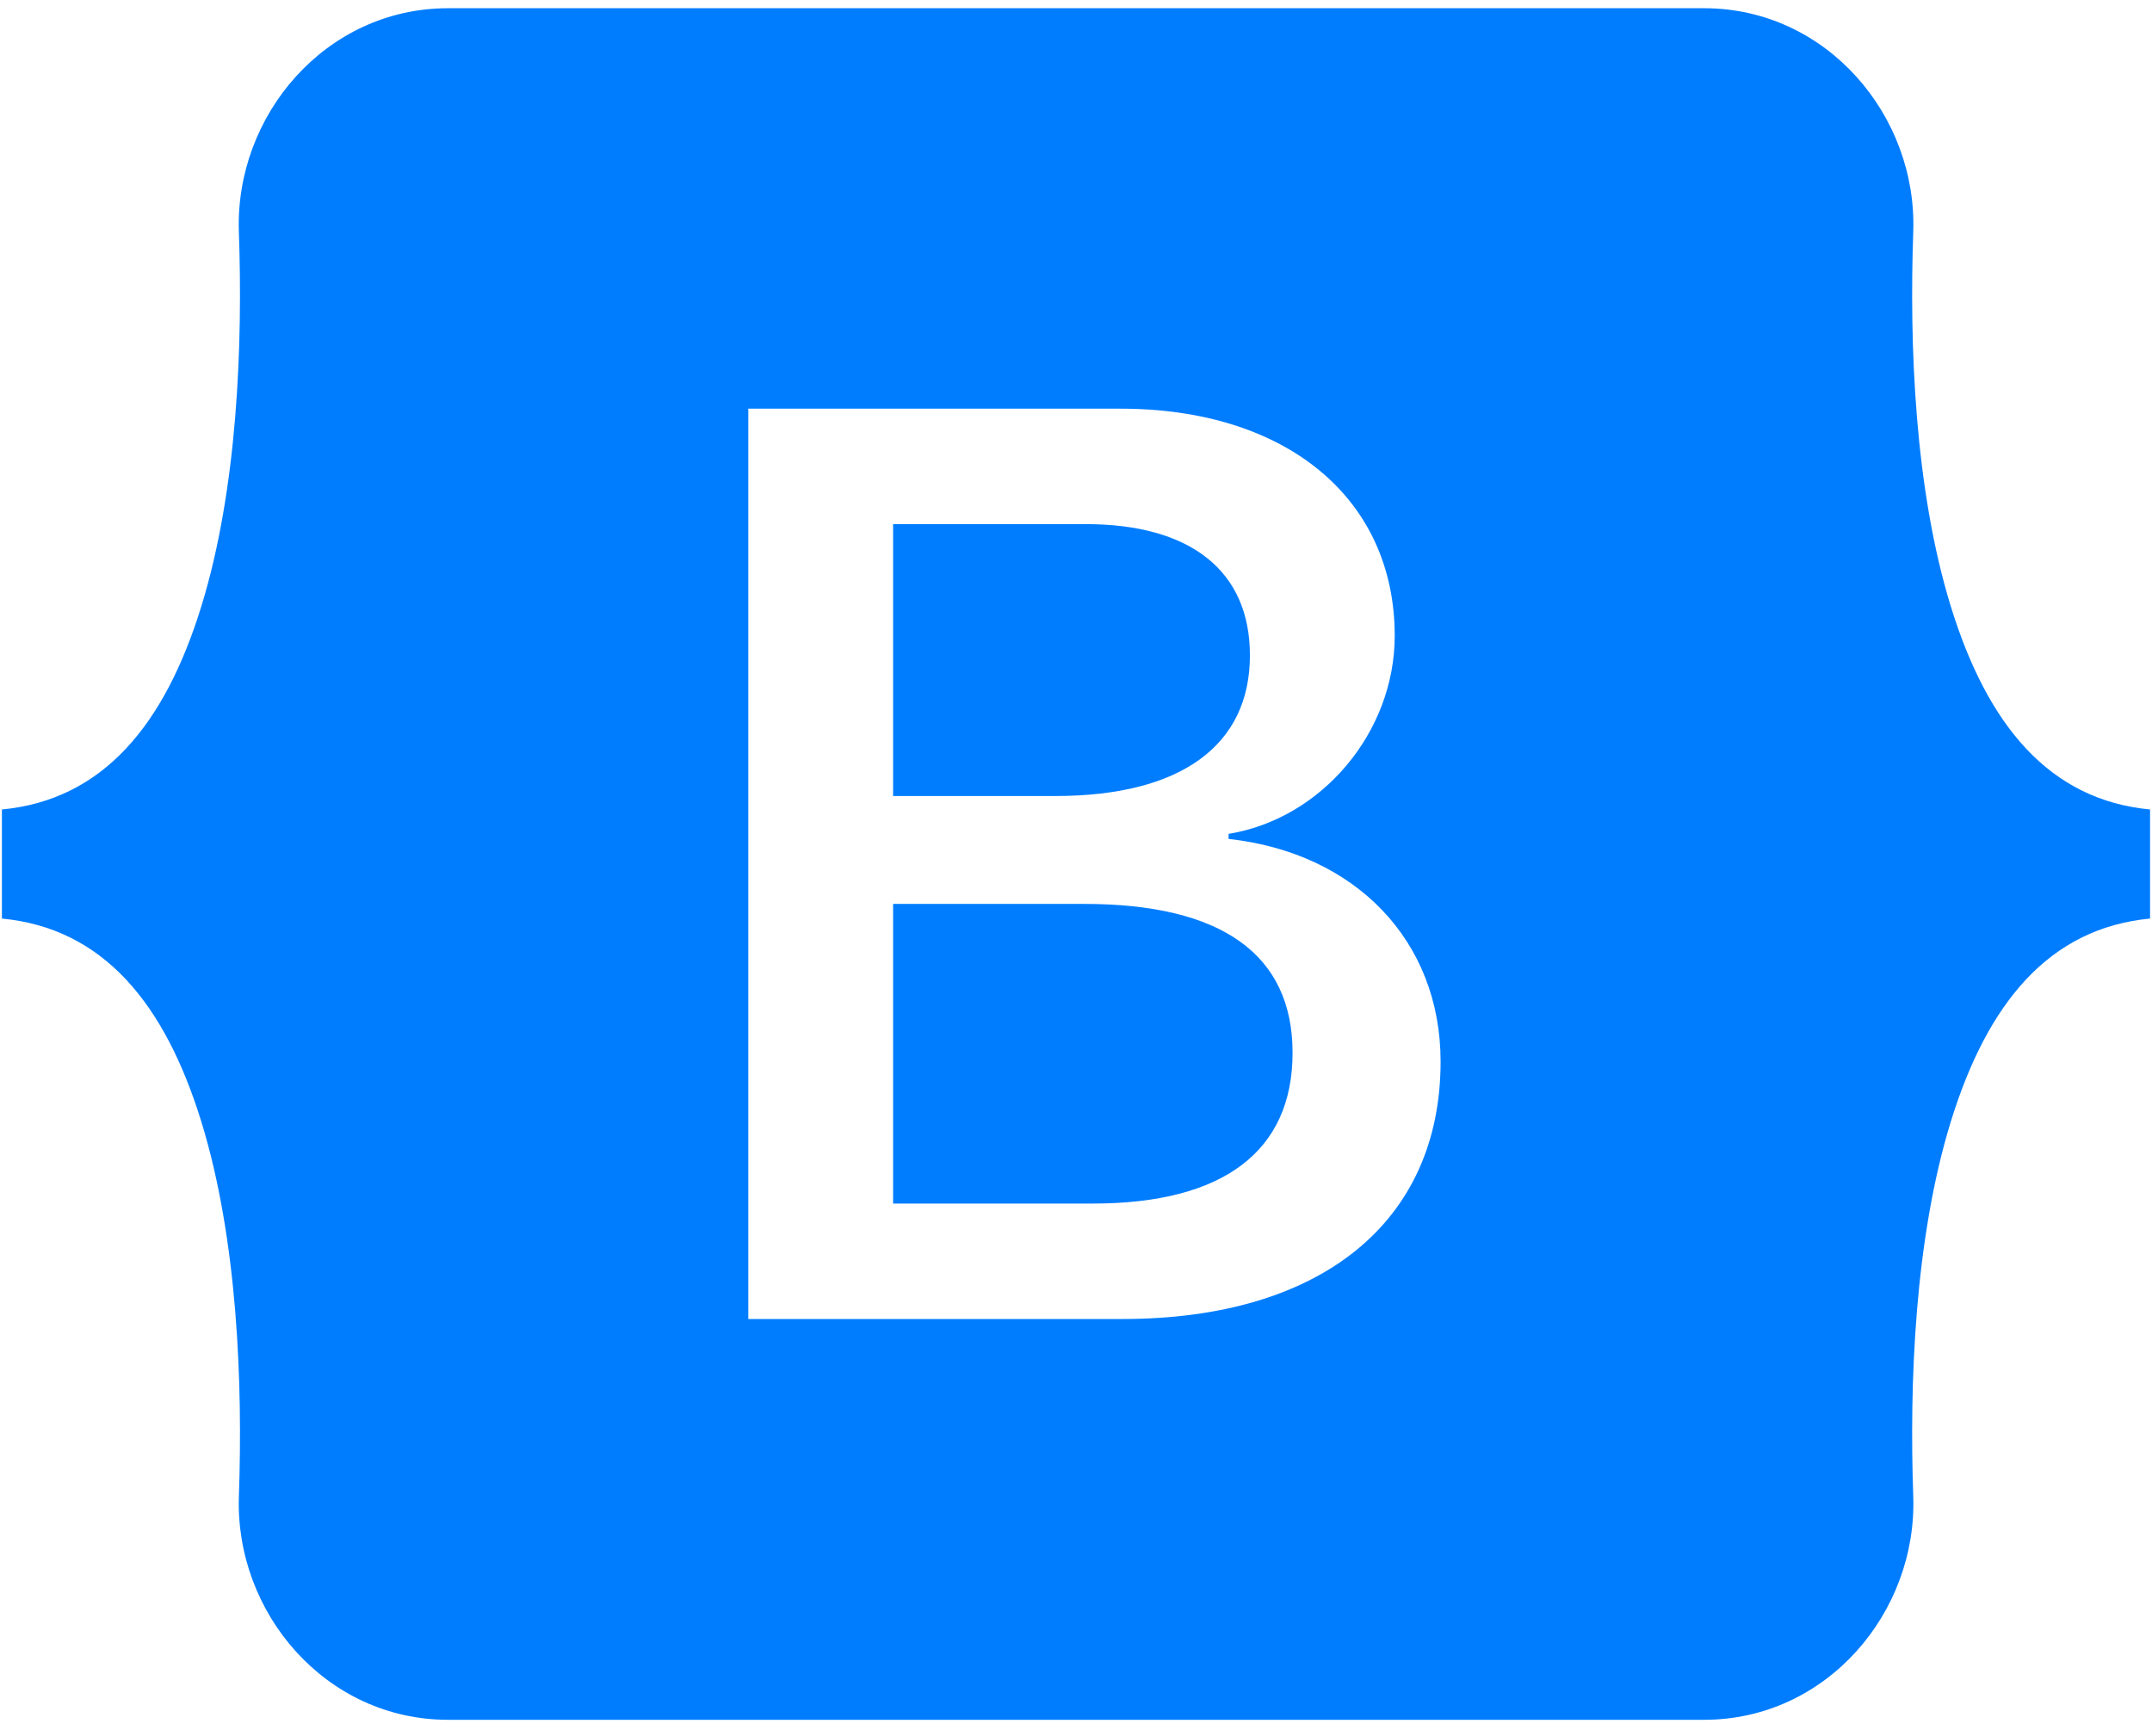 <?xml version="1.0" encoding="UTF-8"?> <svg xmlns="http://www.w3.org/2000/svg" width="88" height="71" viewBox="0 0 88 71" fill="none"><g clip-path="url(#clip0_4585_204)"><path fill-rule="evenodd" clip-rule="evenodd" d="M18.323 0.336C13.311 0.336 9.603 4.725 9.768 9.484C9.928 14.056 9.721 19.978 8.23 24.807C6.735 29.651 4.208 32.713 0.078 33.106V37.567C4.208 37.96 6.735 41.022 8.23 45.865C9.721 50.694 9.928 56.617 9.769 61.188C9.603 65.948 13.311 70.336 18.323 70.336H69.683C74.695 70.336 78.403 65.948 78.237 61.188C78.078 56.617 78.285 50.694 79.775 45.865C81.27 41.022 83.792 37.96 87.921 37.567V33.106C83.792 32.713 81.27 29.651 79.775 24.807C78.285 19.978 78.078 14.056 78.237 9.484C78.403 4.725 74.695 0.336 69.683 0.336H18.323ZM58.909 43.418C58.909 49.971 54.019 53.944 45.905 53.944H30.6V16.714H45.825C52.592 16.714 57.033 20.378 57.033 26.002C57.033 29.95 54.046 33.484 50.239 34.103V34.31C55.42 34.878 58.909 38.464 58.909 43.418ZM44.398 21.435H36.521V32.555H43.156C48.284 32.555 51.112 30.491 51.112 26.802C51.112 23.345 48.68 21.435 44.398 21.435ZM36.521 36.968V49.223H44.689C50.028 49.223 52.856 47.081 52.856 43.056C52.856 39.032 49.949 36.968 44.345 36.968H36.521Z" fill="#007DFF"></path></g><defs><clipPath id="clip0_4585_204"><rect width="88" height="71" fill="white"></rect></clipPath></defs></svg> 